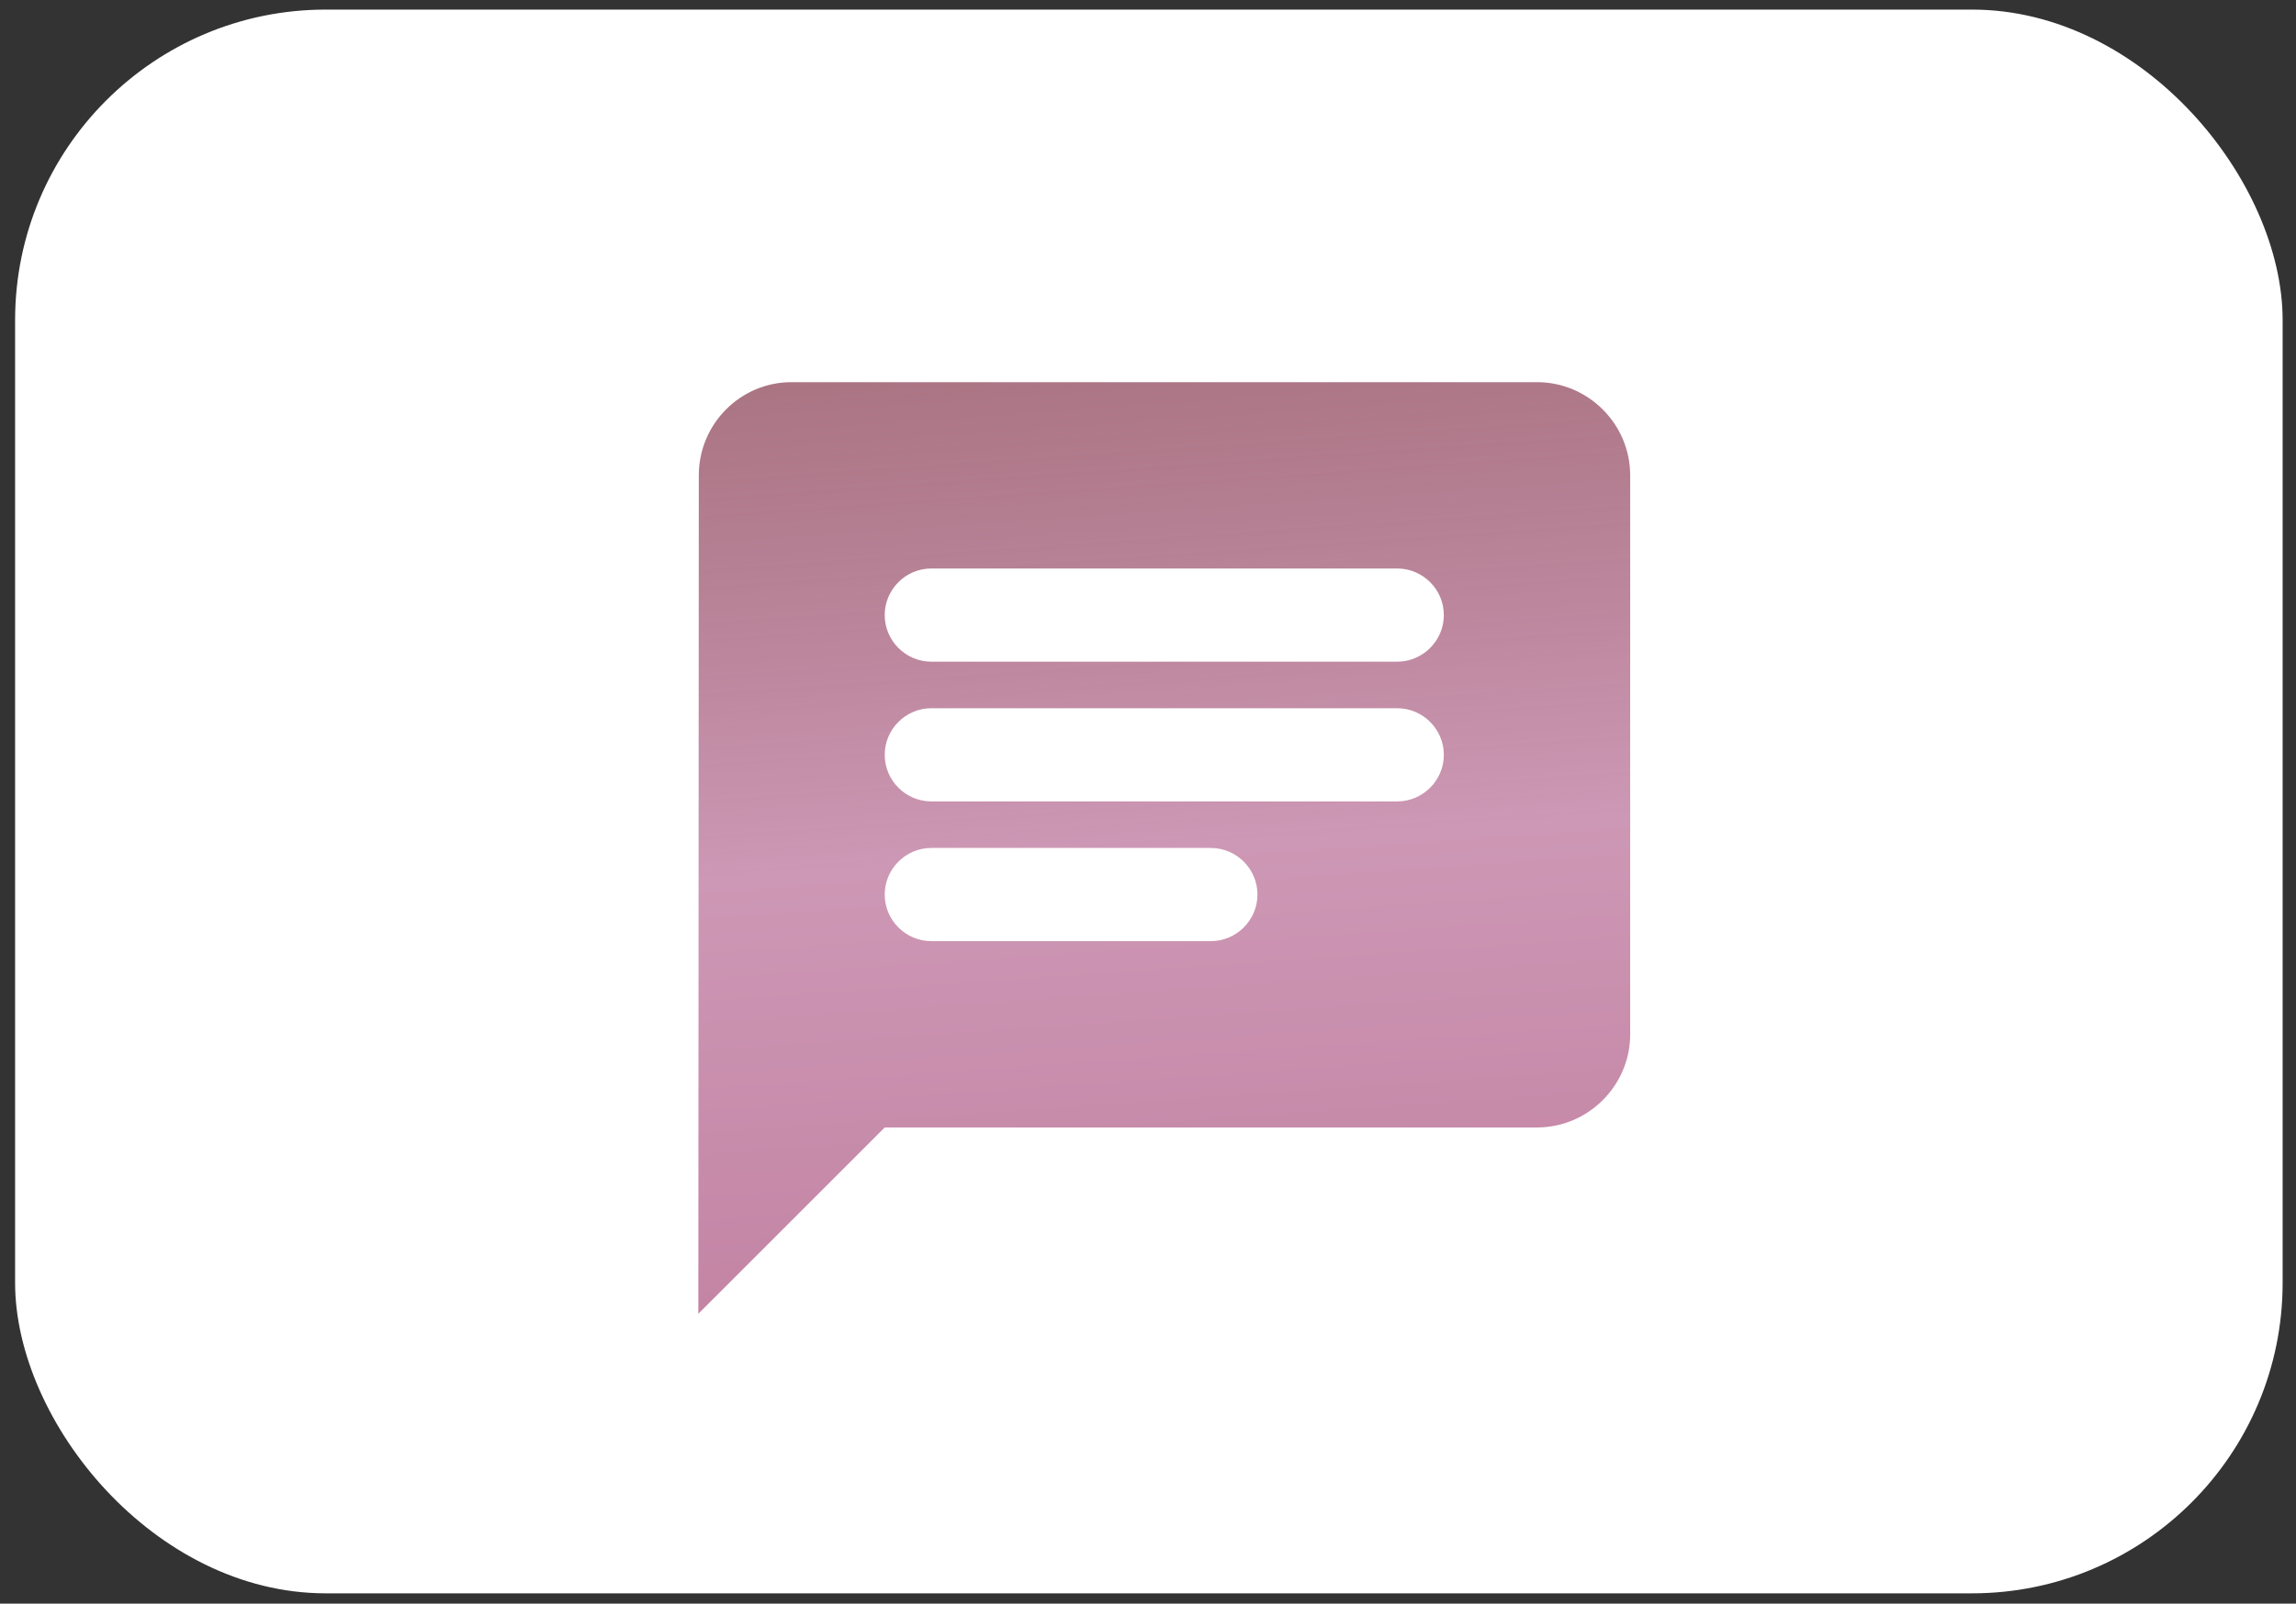 <?xml version="1.0" encoding="UTF-8"?> <svg xmlns="http://www.w3.org/2000/svg" width="73" height="51" viewBox="0 0 73 51" fill="none"><rect x="0" y="0" width="73" height="51" fill="#333333" stroke="none"/><rect x="0.48" y="0.305" width="72.095" height="50.368" rx="9.876" fill="white"></rect><path d="M48.868 12.154H25.166C23.536 12.154 22.218 13.488 22.218 15.117L22.203 41.782L28.129 35.857H48.868C50.498 35.857 51.831 34.523 51.831 32.894V15.117C51.831 13.488 50.498 12.154 48.868 12.154ZM29.61 22.524H44.424C45.239 22.524 45.906 23.191 45.906 24.006C45.906 24.82 45.239 25.487 44.424 25.487H29.61C28.795 25.487 28.129 24.82 28.129 24.006C28.129 23.191 28.795 22.524 29.61 22.524ZM38.498 29.931H29.61C28.795 29.931 28.129 29.265 28.129 28.45C28.129 27.635 28.795 26.968 29.61 26.968H38.498C39.313 26.968 39.98 27.635 39.98 28.45C39.98 29.265 39.313 29.931 38.498 29.931ZM44.424 21.043H29.61C28.795 21.043 28.129 20.376 28.129 19.561C28.129 18.747 28.795 18.08 29.61 18.08H44.424C45.239 18.08 45.906 18.747 45.906 19.561C45.906 20.376 45.239 21.043 44.424 21.043Z" fill="url(#paint0_linear_2122_43)"></path><defs><linearGradient id="paint0_linear_2122_43" x1="22.203" y1="12.154" x2="24.409" y2="43.7" gradientUnits="userSpaceOnUse"><stop stop-color="#9F6373" stop-opacity="0.89"></stop><stop offset="0.5" stop-color="#CD98B5"></stop><stop offset="0.94" stop-color="#C484A4"></stop></linearGradient></defs></svg> 